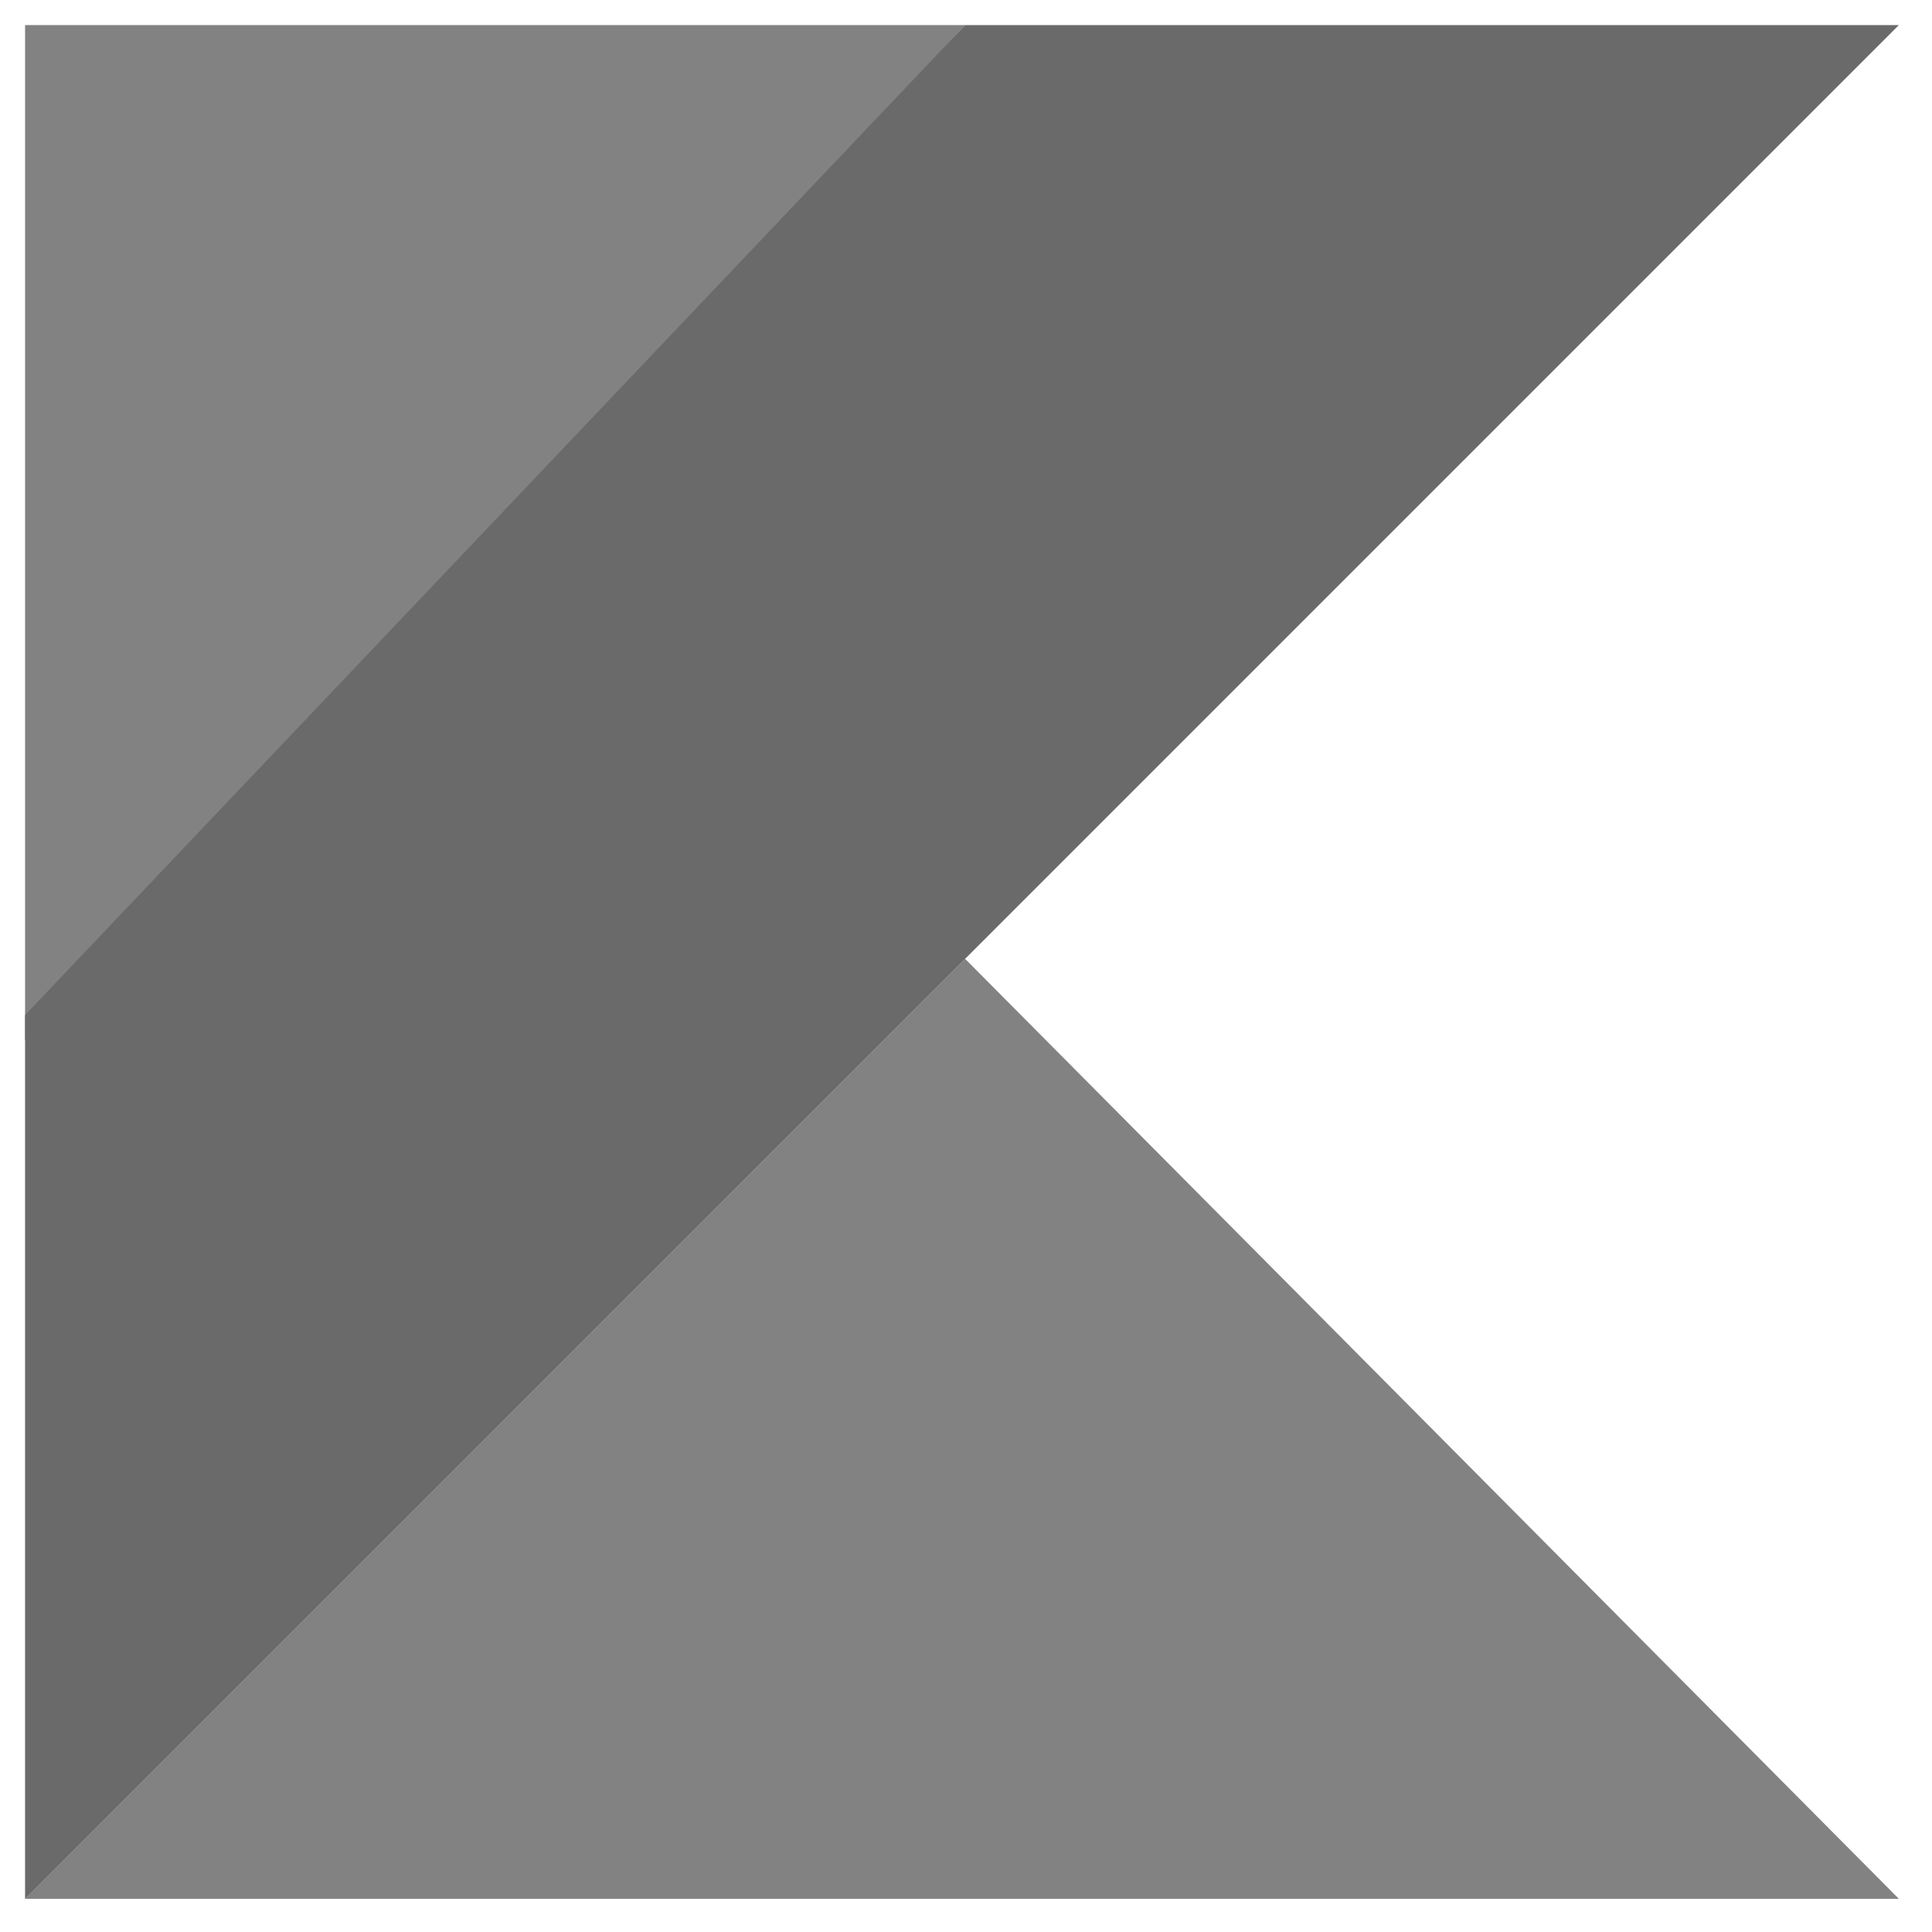 <svg width="44" height="44" viewBox="0 0 44 44" fill="none" xmlns="http://www.w3.org/2000/svg">
<path d="M0.571 43.245L21.98 21.837L43.246 43.245H0.571Z" fill="#828282"/>
<path d="M0.571 0.571H21.98L0.571 23.687V0.571Z" fill="#828282"/>
<path d="M21.98 0.571L0.571 23.118V43.246L21.98 21.837L43.246 0.571H21.98Z" fill="#6A6A6A"/>
</svg>
